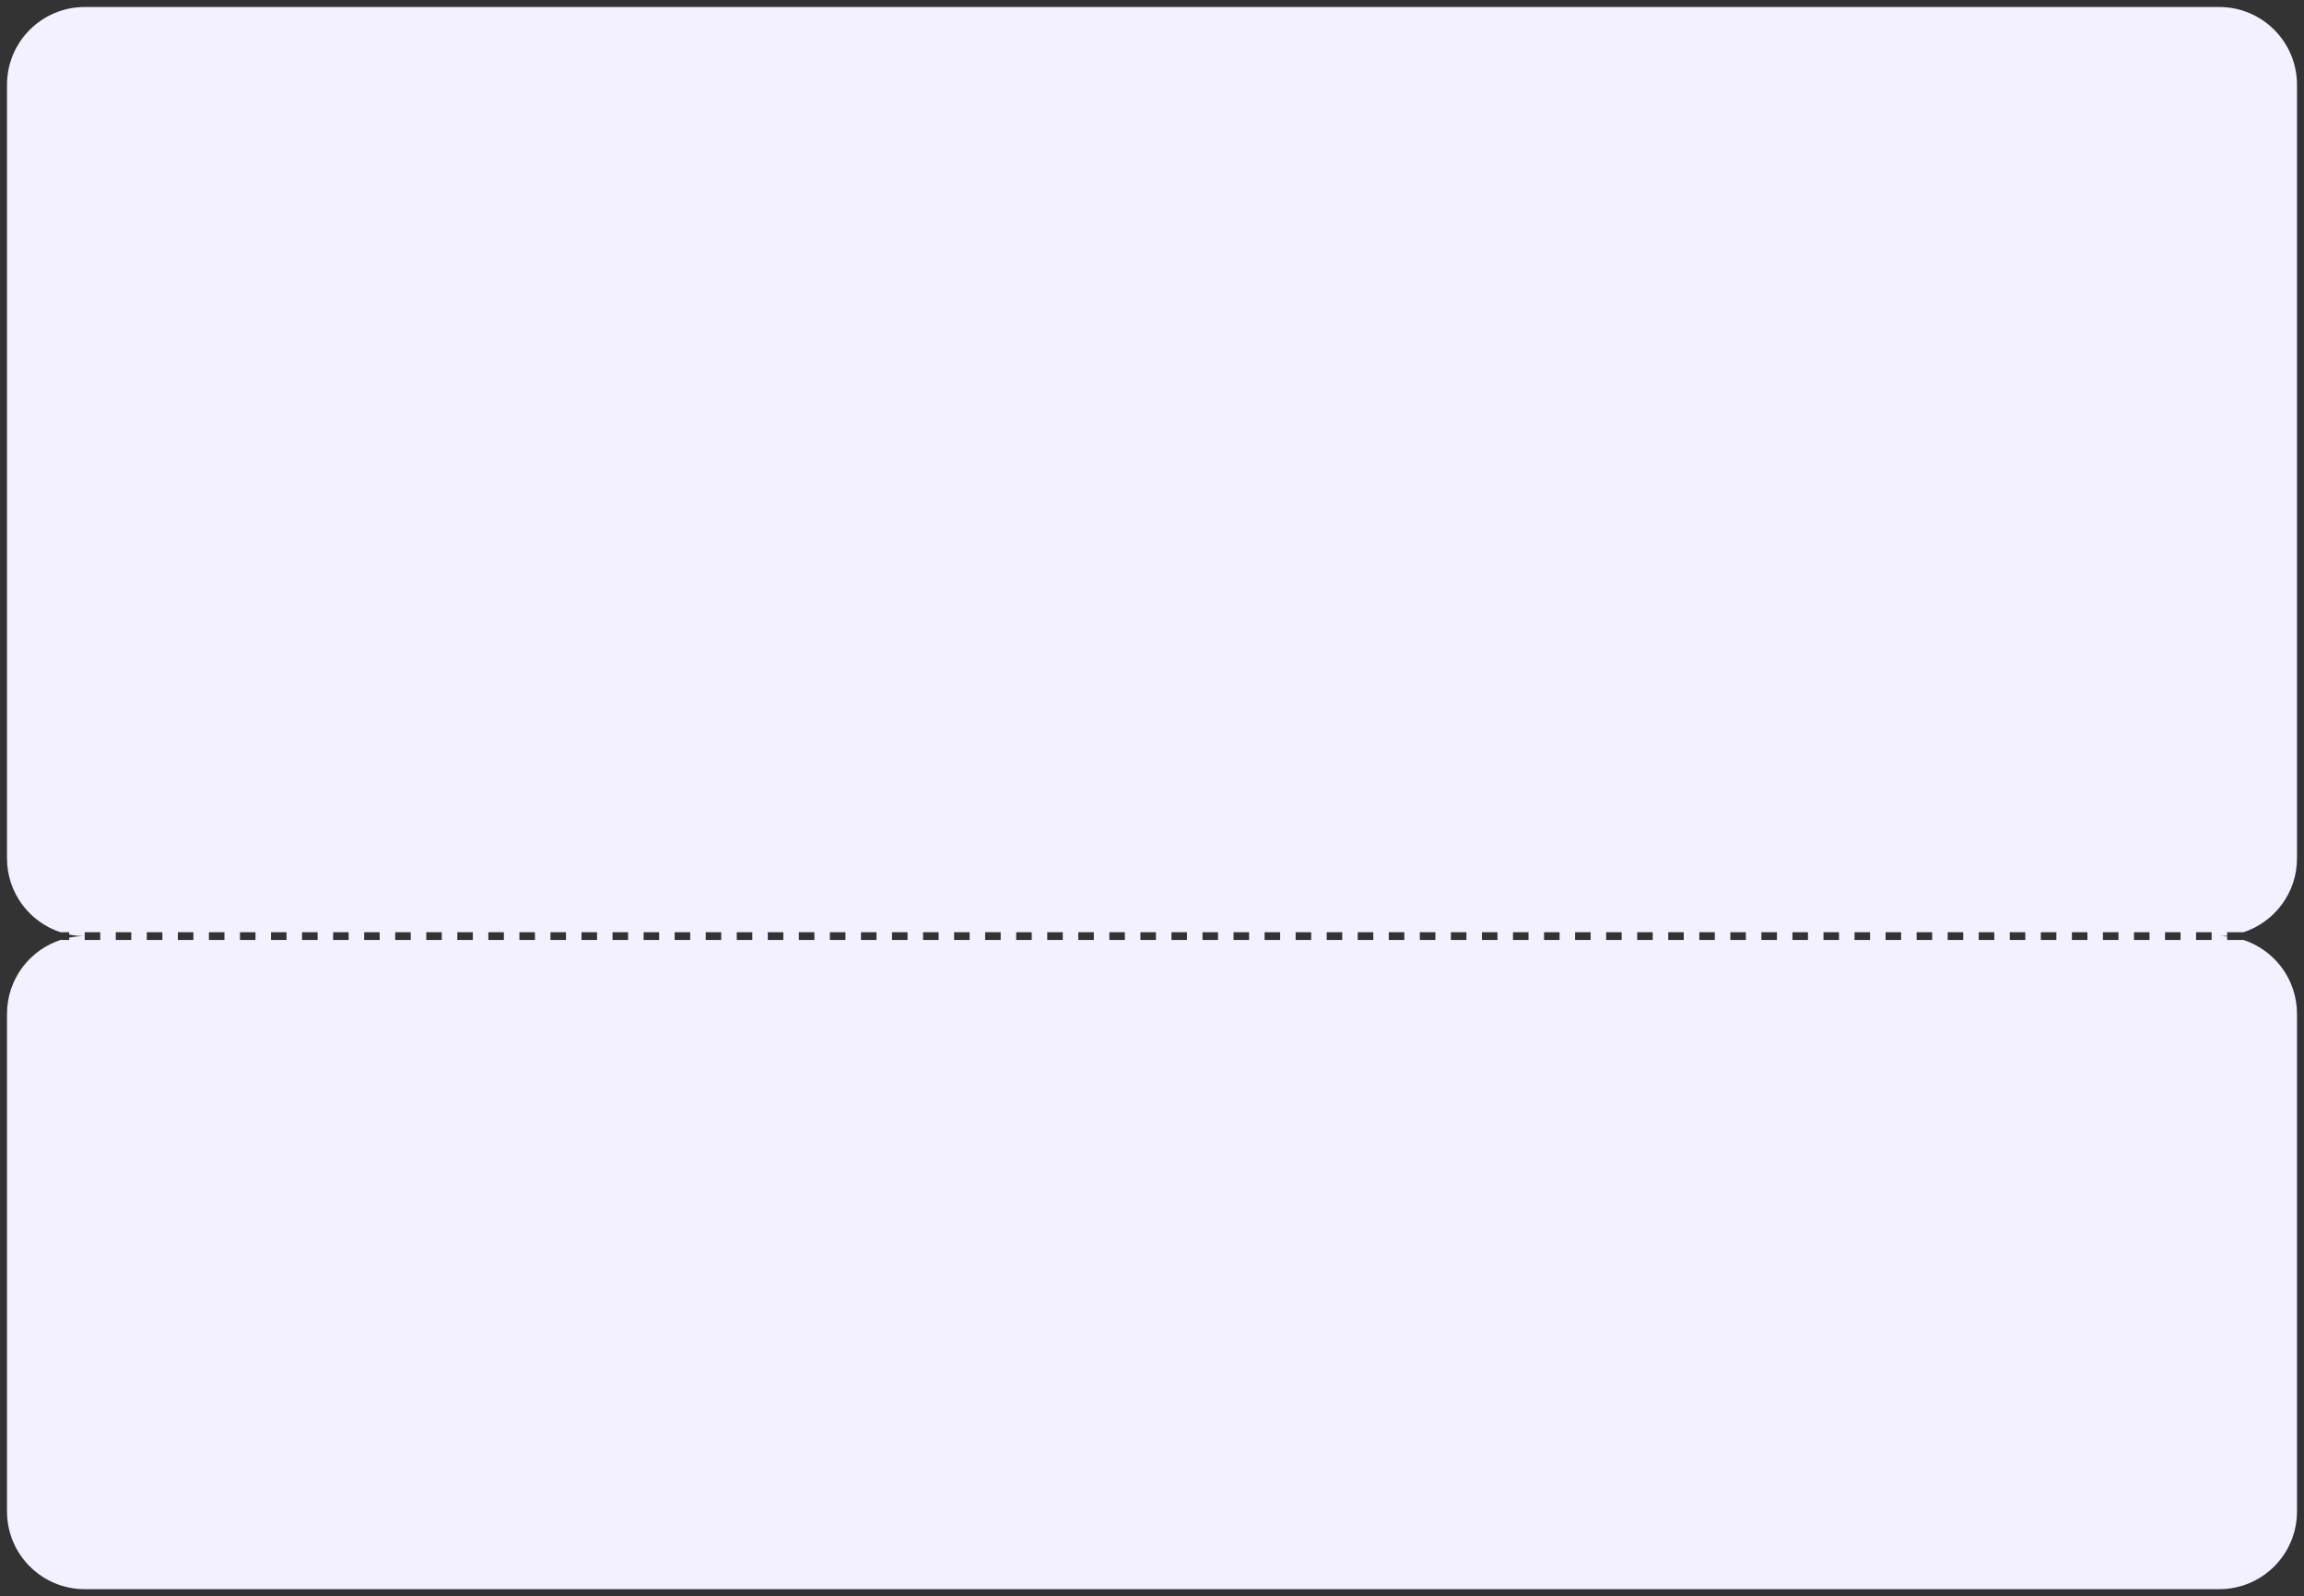 <?xml version="1.0" encoding="UTF-8"?> <svg xmlns="http://www.w3.org/2000/svg" viewBox="5639.36 4709.584 329 227.958"><rect x="5639.36" y="4709.584" width="329" height="227.958" fill="#333333" stroke="none"/> <path fill="#F3F0FF" fill-opacity="1" stroke="" stroke-opacity="1" stroke-width="1" id="tSvg89d9f84bdc" d="M 5640.36 4721.688 C 5640.36 4715.555 5645.331 4710.584 5651.464 4710.584 C 5956.257 4710.584 5956.257 4710.584 5956.257 4710.584 C 5962.389 4710.584 5967.36 4715.555 5967.36 4721.688 C 5967.36 4832.168 5967.36 4832.168 5967.36 4832.168 C 5967.36 4837.135 5964.099 4841.34 5959.601 4842.759 C 5959.601 4842.717 5959.601 4842.717 5959.601 4842.717 C 5959.601 4842.717 5957.384 4842.717 5957.384 4842.717 C 5957.384 4842.717 5957.384 4843.215 5957.384 4843.215 C 5957.013 4843.253 5956.637 4843.272 5956.257 4843.272 C 5956.637 4843.272 5957.013 4843.291 5957.384 4843.328 C 5957.384 4843.827 5957.384 4843.827 5957.384 4843.827 C 5957.384 4843.827 5959.601 4843.827 5959.601 4843.827 C 5959.601 4843.827 5959.601 4843.784 5959.601 4843.784 C 5964.099 4845.203 5967.36 4849.408 5967.36 4854.375 C 5967.36 4925.438 5967.36 4925.438 5967.36 4925.438 C 5967.36 4931.571 5962.389 4936.542 5956.257 4936.542 C 5651.464 4936.542 5651.464 4936.542 5651.464 4936.542 C 5645.331 4936.542 5640.36 4931.571 5640.36 4925.438 C 5640.36 4854.375 5640.36 4854.375 5640.36 4854.375 C 5640.36 4849.404 5643.628 4845.195 5648.133 4843.78 C 5648.133 4843.827 5648.133 4843.827 5648.133 4843.827 C 5648.133 4843.827 5649.241 4843.827 5649.241 4843.827 C 5649.241 4843.827 5649.241 4843.494 5649.241 4843.494 C 5649.957 4843.349 5650.699 4843.272 5651.458 4843.272 C 5651.458 4843.827 5651.458 4843.827 5651.458 4843.827 C 5651.458 4843.827 5653.675 4843.827 5653.675 4843.827 C 5653.675 4843.827 5653.675 4842.717 5653.675 4842.717 C 5653.675 4842.717 5651.458 4842.717 5651.458 4842.717 C 5651.458 4842.717 5651.458 4843.272 5651.458 4843.272 C 5650.699 4843.271 5649.957 4843.195 5649.241 4843.049 C 5649.241 4842.717 5649.241 4842.717 5649.241 4842.717 C 5649.241 4842.717 5648.133 4842.717 5648.133 4842.717 C 5648.133 4842.717 5648.133 4842.763 5648.133 4842.763 C 5643.628 4841.349 5640.36 4837.14 5640.36 4832.168 C 5640.36 4721.688 5640.36 4721.688 5640.36 4721.688 M 5655.892 4843.827 C 5658.109 4843.827 5658.109 4843.827 5658.109 4843.827 C 5658.109 4843.827 5658.109 4842.717 5658.109 4842.717 C 5658.109 4842.717 5655.892 4842.717 5655.892 4842.717 C 5655.892 4842.717 5655.892 4843.827 5655.892 4843.827 M 5660.325 4843.827 C 5662.542 4843.827 5662.542 4843.827 5662.542 4843.827 C 5662.542 4843.827 5662.542 4842.717 5662.542 4842.717 C 5662.542 4842.717 5660.325 4842.717 5660.325 4842.717 C 5660.325 4842.717 5660.325 4843.827 5660.325 4843.827 M 5664.759 4843.827 C 5666.976 4843.827 5666.976 4843.827 5666.976 4843.827 C 5666.976 4843.827 5666.976 4842.717 5666.976 4842.717 C 5666.976 4842.717 5664.759 4842.717 5664.759 4842.717 C 5664.759 4842.717 5664.759 4843.827 5664.759 4843.827 M 5669.193 4843.827 C 5671.41 4843.827 5671.41 4843.827 5671.41 4843.827 C 5671.41 4843.827 5671.41 4842.717 5671.41 4842.717 C 5671.41 4842.717 5669.193 4842.717 5669.193 4842.717 C 5669.193 4842.717 5669.193 4843.827 5669.193 4843.827 M 5673.627 4843.827 C 5675.843 4843.827 5675.843 4843.827 5675.843 4843.827 C 5675.843 4843.827 5675.843 4842.717 5675.843 4842.717 C 5675.843 4842.717 5673.627 4842.717 5673.627 4842.717 C 5673.627 4842.717 5673.627 4843.827 5673.627 4843.827 M 5678.06 4843.827 C 5680.277 4843.827 5680.277 4843.827 5680.277 4843.827 C 5680.277 4843.827 5680.277 4842.717 5680.277 4842.717 C 5680.277 4842.717 5678.06 4842.717 5678.06 4842.717 C 5678.06 4842.717 5678.06 4843.827 5678.06 4843.827 M 5682.494 4843.827 C 5684.711 4843.827 5684.711 4843.827 5684.711 4843.827 C 5684.711 4843.827 5684.711 4842.717 5684.711 4842.717 C 5684.711 4842.717 5682.494 4842.717 5682.494 4842.717 C 5682.494 4842.717 5682.494 4843.827 5682.494 4843.827 M 5686.928 4843.827 C 5689.145 4843.827 5689.145 4843.827 5689.145 4843.827 C 5689.145 4843.827 5689.145 4842.717 5689.145 4842.717 C 5689.145 4842.717 5686.928 4842.717 5686.928 4842.717 C 5686.928 4842.717 5686.928 4843.827 5686.928 4843.827 M 5691.361 4843.827 C 5693.578 4843.827 5693.578 4843.827 5693.578 4843.827 C 5693.578 4843.827 5693.578 4842.717 5693.578 4842.717 C 5693.578 4842.717 5691.361 4842.717 5691.361 4842.717 C 5691.361 4842.717 5691.361 4843.827 5691.361 4843.827 M 5695.795 4843.827 C 5698.012 4843.827 5698.012 4843.827 5698.012 4843.827 C 5698.012 4843.827 5698.012 4842.717 5698.012 4842.717 C 5698.012 4842.717 5695.795 4842.717 5695.795 4842.717 C 5695.795 4842.717 5695.795 4843.827 5695.795 4843.827 M 5700.229 4843.827 C 5702.446 4843.827 5702.446 4843.827 5702.446 4843.827 C 5702.446 4843.827 5702.446 4842.717 5702.446 4842.717 C 5702.446 4842.717 5700.229 4842.717 5700.229 4842.717 C 5700.229 4842.717 5700.229 4843.827 5700.229 4843.827 M 5704.663 4843.827 C 5706.879 4843.827 5706.879 4843.827 5706.879 4843.827 C 5706.879 4843.827 5706.879 4842.717 5706.879 4842.717 C 5706.879 4842.717 5704.663 4842.717 5704.663 4842.717 C 5704.663 4842.717 5704.663 4843.827 5704.663 4843.827 M 5709.096 4843.827 C 5711.313 4843.827 5711.313 4843.827 5711.313 4843.827 C 5711.313 4843.827 5711.313 4842.717 5711.313 4842.717 C 5711.313 4842.717 5709.096 4842.717 5709.096 4842.717 C 5709.096 4842.717 5709.096 4843.827 5709.096 4843.827 M 5713.53 4843.827 C 5715.747 4843.827 5715.747 4843.827 5715.747 4843.827 C 5715.747 4843.827 5715.747 4842.717 5715.747 4842.717 C 5715.747 4842.717 5713.53 4842.717 5713.53 4842.717 C 5713.53 4842.717 5713.53 4843.827 5713.53 4843.827 M 5717.964 4843.827 C 5720.18 4843.827 5720.18 4843.827 5720.18 4843.827 C 5720.18 4843.827 5720.18 4842.717 5720.18 4842.717 C 5720.18 4842.717 5717.964 4842.717 5717.964 4842.717 C 5717.964 4842.717 5717.964 4843.827 5717.964 4843.827 M 5722.397 4843.827 C 5724.614 4843.827 5724.614 4843.827 5724.614 4843.827 C 5724.614 4843.827 5724.614 4842.717 5724.614 4842.717 C 5724.614 4842.717 5722.397 4842.717 5722.397 4842.717 C 5722.397 4842.717 5722.397 4843.827 5722.397 4843.827 M 5726.831 4843.827 C 5729.048 4843.827 5729.048 4843.827 5729.048 4843.827 C 5729.048 4843.827 5729.048 4842.717 5729.048 4842.717 C 5729.048 4842.717 5726.831 4842.717 5726.831 4842.717 C 5726.831 4842.717 5726.831 4843.827 5726.831 4843.827 M 5731.265 4843.827 C 5733.482 4843.827 5733.482 4843.827 5733.482 4843.827 C 5733.482 4843.827 5733.482 4842.717 5733.482 4842.717 C 5733.482 4842.717 5731.265 4842.717 5731.265 4842.717 C 5731.265 4842.717 5731.265 4843.827 5731.265 4843.827 M 5735.699 4843.827 C 5737.916 4843.827 5737.916 4843.827 5737.916 4843.827 C 5737.916 4843.827 5737.916 4842.717 5737.916 4842.717 C 5737.916 4842.717 5735.699 4842.717 5735.699 4842.717 C 5735.699 4842.717 5735.699 4843.827 5735.699 4843.827 M 5740.132 4843.827 C 5742.349 4843.827 5742.349 4843.827 5742.349 4843.827 C 5742.349 4843.827 5742.349 4842.717 5742.349 4842.717 C 5742.349 4842.717 5740.132 4842.717 5740.132 4842.717 C 5740.132 4842.717 5740.132 4843.827 5740.132 4843.827 M 5744.566 4843.827 C 5746.783 4843.827 5746.783 4843.827 5746.783 4843.827 C 5746.783 4843.827 5746.783 4842.717 5746.783 4842.717 C 5746.783 4842.717 5744.566 4842.717 5744.566 4842.717 C 5744.566 4842.717 5744.566 4843.827 5744.566 4843.827 M 5749 4843.827 C 5751.217 4843.827 5751.217 4843.827 5751.217 4843.827 C 5751.217 4843.827 5751.217 4842.717 5751.217 4842.717 C 5751.217 4842.717 5749 4842.717 5749 4842.717 C 5749 4842.717 5749 4843.827 5749 4843.827 M 5753.433 4843.827 C 5755.65 4843.827 5755.65 4843.827 5755.65 4843.827 C 5755.65 4843.827 5755.65 4842.717 5755.65 4842.717 C 5755.65 4842.717 5753.433 4842.717 5753.433 4842.717 C 5753.433 4842.717 5753.433 4843.827 5753.433 4843.827 M 5757.867 4843.827 C 5760.084 4843.827 5760.084 4843.827 5760.084 4843.827 C 5760.084 4843.827 5760.084 4842.717 5760.084 4842.717 C 5760.084 4842.717 5757.867 4842.717 5757.867 4842.717 C 5757.867 4842.717 5757.867 4843.827 5757.867 4843.827 M 5762.301 4843.827 C 5764.518 4843.827 5764.518 4843.827 5764.518 4843.827 C 5764.518 4843.827 5764.518 4842.717 5764.518 4842.717 C 5764.518 4842.717 5762.301 4842.717 5762.301 4842.717 C 5762.301 4842.717 5762.301 4843.827 5762.301 4843.827 M 5766.735 4843.827 C 5768.952 4843.827 5768.952 4843.827 5768.952 4843.827 C 5768.952 4843.827 5768.952 4842.717 5768.952 4842.717 C 5768.952 4842.717 5766.735 4842.717 5766.735 4842.717 C 5766.735 4842.717 5766.735 4843.827 5766.735 4843.827 M 5771.169 4843.827 C 5773.385 4843.827 5773.385 4843.827 5773.385 4843.827 C 5773.385 4843.827 5773.385 4842.717 5773.385 4842.717 C 5773.385 4842.717 5771.169 4842.717 5771.169 4842.717 C 5771.169 4842.717 5771.169 4843.827 5771.169 4843.827 M 5775.602 4843.827 C 5777.819 4843.827 5777.819 4843.827 5777.819 4843.827 C 5777.819 4843.827 5777.819 4842.717 5777.819 4842.717 C 5777.819 4842.717 5775.602 4842.717 5775.602 4842.717 C 5775.602 4842.717 5775.602 4843.827 5775.602 4843.827 M 5780.036 4843.827 C 5782.253 4843.827 5782.253 4843.827 5782.253 4843.827 C 5782.253 4843.827 5782.253 4842.717 5782.253 4842.717 C 5782.253 4842.717 5780.036 4842.717 5780.036 4842.717 C 5780.036 4842.717 5780.036 4843.827 5780.036 4843.827 M 5784.47 4843.827 C 5786.686 4843.827 5786.686 4843.827 5786.686 4843.827 C 5786.686 4843.827 5786.686 4842.717 5786.686 4842.717 C 5786.686 4842.717 5784.47 4842.717 5784.47 4842.717 C 5784.47 4842.717 5784.47 4843.827 5784.47 4843.827 M 5788.903 4843.827 C 5791.12 4843.827 5791.12 4843.827 5791.12 4843.827 C 5791.12 4843.827 5791.12 4842.717 5791.12 4842.717 C 5791.12 4842.717 5788.903 4842.717 5788.903 4842.717 C 5788.903 4842.717 5788.903 4843.827 5788.903 4843.827 M 5793.337 4843.827 C 5795.554 4843.827 5795.554 4843.827 5795.554 4843.827 C 5795.554 4843.827 5795.554 4842.717 5795.554 4842.717 C 5795.554 4842.717 5793.337 4842.717 5793.337 4842.717 C 5793.337 4842.717 5793.337 4843.827 5793.337 4843.827 M 5797.77 4843.827 C 5799.987 4843.827 5799.987 4843.827 5799.987 4843.827 C 5799.987 4843.827 5799.987 4842.717 5799.987 4842.717 C 5799.987 4842.717 5797.77 4842.717 5797.77 4842.717 C 5797.77 4842.717 5797.77 4843.827 5797.77 4843.827 M 5802.204 4843.827 C 5804.421 4843.827 5804.421 4843.827 5804.421 4843.827 C 5804.421 4843.827 5804.421 4842.717 5804.421 4842.717 C 5804.421 4842.717 5802.204 4842.717 5802.204 4842.717 C 5802.204 4842.717 5802.204 4843.827 5802.204 4843.827 M 5806.638 4843.827 C 5808.855 4843.827 5808.855 4843.827 5808.855 4843.827 C 5808.855 4843.827 5808.855 4842.717 5808.855 4842.717 C 5808.855 4842.717 5806.638 4842.717 5806.638 4842.717 C 5806.638 4842.717 5806.638 4843.827 5806.638 4843.827 M 5811.072 4843.827 C 5813.289 4843.827 5813.289 4843.827 5813.289 4843.827 C 5813.289 4843.827 5813.289 4842.717 5813.289 4842.717 C 5813.289 4842.717 5811.072 4842.717 5811.072 4842.717 C 5811.072 4842.717 5811.072 4843.827 5811.072 4843.827 M 5815.506 4843.827 C 5817.722 4843.827 5817.722 4843.827 5817.722 4843.827 C 5817.722 4843.827 5817.722 4842.717 5817.722 4842.717 C 5817.722 4842.717 5815.506 4842.717 5815.506 4842.717 C 5815.506 4842.717 5815.506 4843.827 5815.506 4843.827 M 5819.939 4843.827 C 5822.156 4843.827 5822.156 4843.827 5822.156 4843.827 C 5822.156 4843.827 5822.156 4842.717 5822.156 4842.717 C 5822.156 4842.717 5819.939 4842.717 5819.939 4842.717 C 5819.939 4842.717 5819.939 4843.827 5819.939 4843.827 M 5824.373 4843.827 C 5826.59 4843.827 5826.59 4843.827 5826.59 4843.827 C 5826.59 4843.827 5826.59 4842.717 5826.59 4842.717 C 5826.59 4842.717 5824.373 4842.717 5824.373 4842.717 C 5824.373 4842.717 5824.373 4843.827 5824.373 4843.827 M 5828.807 4843.827 C 5831.023 4843.827 5831.023 4843.827 5831.023 4843.827 C 5831.023 4843.827 5831.023 4842.717 5831.023 4842.717 C 5831.023 4842.717 5828.807 4842.717 5828.807 4842.717 C 5828.807 4842.717 5828.807 4843.827 5828.807 4843.827 M 5833.24 4843.827 C 5835.457 4843.827 5835.457 4843.827 5835.457 4843.827 C 5835.457 4843.827 5835.457 4842.717 5835.457 4842.717 C 5835.457 4842.717 5833.24 4842.717 5833.24 4842.717 C 5833.24 4842.717 5833.24 4843.827 5833.24 4843.827 M 5837.674 4843.827 C 5839.891 4843.827 5839.891 4843.827 5839.891 4843.827 C 5839.891 4843.827 5839.891 4842.717 5839.891 4842.717 C 5839.891 4842.717 5837.674 4842.717 5837.674 4842.717 C 5837.674 4842.717 5837.674 4843.827 5837.674 4843.827 M 5842.108 4843.827 C 5844.324 4843.827 5844.324 4843.827 5844.324 4843.827 C 5844.324 4843.827 5844.324 4842.717 5844.324 4842.717 C 5844.324 4842.717 5842.108 4842.717 5842.108 4842.717 C 5842.108 4842.717 5842.108 4843.827 5842.108 4843.827 M 5846.541 4843.827 C 5848.758 4843.827 5848.758 4843.827 5848.758 4843.827 C 5848.758 4843.827 5848.758 4842.717 5848.758 4842.717 C 5848.758 4842.717 5846.541 4842.717 5846.541 4842.717 C 5846.541 4842.717 5846.541 4843.827 5846.541 4843.827 M 5850.975 4843.827 C 5853.192 4843.827 5853.192 4843.827 5853.192 4843.827 C 5853.192 4843.827 5853.192 4842.717 5853.192 4842.717 C 5853.192 4842.717 5850.975 4842.717 5850.975 4842.717 C 5850.975 4842.717 5850.975 4843.827 5850.975 4843.827 M 5855.409 4843.827 C 5857.625 4843.827 5857.625 4843.827 5857.625 4843.827 C 5857.625 4843.827 5857.625 4842.717 5857.625 4842.717 C 5857.625 4842.717 5855.409 4842.717 5855.409 4842.717 C 5855.409 4842.717 5855.409 4843.827 5855.409 4843.827 M 5859.842 4843.827 C 5862.059 4843.827 5862.059 4843.827 5862.059 4843.827 C 5862.059 4843.827 5862.059 4842.717 5862.059 4842.717 C 5862.059 4842.717 5859.842 4842.717 5859.842 4842.717 C 5859.842 4842.717 5859.842 4843.827 5859.842 4843.827 M 5864.276 4843.827 C 5866.493 4843.827 5866.493 4843.827 5866.493 4843.827 C 5866.493 4843.827 5866.493 4842.717 5866.493 4842.717 C 5866.493 4842.717 5864.276 4842.717 5864.276 4842.717 C 5864.276 4842.717 5864.276 4843.827 5864.276 4843.827 M 5868.71 4843.827 C 5870.927 4843.827 5870.927 4843.827 5870.927 4843.827 C 5870.927 4843.827 5870.927 4842.717 5870.927 4842.717 C 5870.927 4842.717 5868.71 4842.717 5868.71 4842.717 C 5868.71 4842.717 5868.71 4843.827 5868.71 4843.827 M 5873.144 4843.827 C 5875.361 4843.827 5875.361 4843.827 5875.361 4843.827 C 5875.361 4843.827 5875.361 4842.717 5875.361 4842.717 C 5875.361 4842.717 5873.144 4842.717 5873.144 4842.717 C 5873.144 4842.717 5873.144 4843.827 5873.144 4843.827 M 5877.577 4843.827 C 5879.794 4843.827 5879.794 4843.827 5879.794 4843.827 C 5879.794 4843.827 5879.794 4842.717 5879.794 4842.717 C 5879.794 4842.717 5877.577 4842.717 5877.577 4842.717 C 5877.577 4842.717 5877.577 4843.827 5877.577 4843.827 M 5882.011 4843.827 C 5884.228 4843.827 5884.228 4843.827 5884.228 4843.827 C 5884.228 4843.827 5884.228 4842.717 5884.228 4842.717 C 5884.228 4842.717 5882.011 4842.717 5882.011 4842.717 C 5882.011 4842.717 5882.011 4843.827 5882.011 4843.827 M 5886.445 4843.827 C 5888.661 4843.827 5888.661 4843.827 5888.661 4843.827 C 5888.661 4843.827 5888.661 4842.717 5888.661 4842.717 C 5888.661 4842.717 5886.445 4842.717 5886.445 4842.717 C 5886.445 4842.717 5886.445 4843.827 5886.445 4843.827 M 5890.878 4843.827 C 5893.095 4843.827 5893.095 4843.827 5893.095 4843.827 C 5893.095 4843.827 5893.095 4842.717 5893.095 4842.717 C 5893.095 4842.717 5890.878 4842.717 5890.878 4842.717 C 5890.878 4842.717 5890.878 4843.827 5890.878 4843.827 M 5895.312 4843.827 C 5897.529 4843.827 5897.529 4843.827 5897.529 4843.827 C 5897.529 4843.827 5897.529 4842.717 5897.529 4842.717 C 5897.529 4842.717 5895.312 4842.717 5895.312 4842.717 C 5895.312 4842.717 5895.312 4843.827 5895.312 4843.827 M 5899.746 4843.827 C 5901.962 4843.827 5901.962 4843.827 5901.962 4843.827 C 5901.962 4843.827 5901.962 4842.717 5901.962 4842.717 C 5901.962 4842.717 5899.746 4842.717 5899.746 4842.717 C 5899.746 4842.717 5899.746 4843.827 5899.746 4843.827 M 5904.179 4843.827 C 5906.396 4843.827 5906.396 4843.827 5906.396 4843.827 C 5906.396 4843.827 5906.396 4842.717 5906.396 4842.717 C 5906.396 4842.717 5904.179 4842.717 5904.179 4842.717 C 5904.179 4842.717 5904.179 4843.827 5904.179 4843.827 M 5908.613 4843.827 C 5910.83 4843.827 5910.83 4843.827 5910.83 4843.827 C 5910.83 4843.827 5910.83 4842.717 5910.83 4842.717 C 5910.83 4842.717 5908.613 4842.717 5908.613 4842.717 C 5908.613 4842.717 5908.613 4843.827 5908.613 4843.827 M 5913.047 4843.827 C 5915.263 4843.827 5915.263 4843.827 5915.263 4843.827 C 5915.263 4843.827 5915.263 4842.717 5915.263 4842.717 C 5915.263 4842.717 5913.047 4842.717 5913.047 4842.717 C 5913.047 4842.717 5913.047 4843.827 5913.047 4843.827 M 5917.481 4843.827 C 5919.698 4843.827 5919.698 4843.827 5919.698 4843.827 C 5919.698 4843.827 5919.698 4842.717 5919.698 4842.717 C 5919.698 4842.717 5917.481 4842.717 5917.481 4842.717 C 5917.481 4842.717 5917.481 4843.827 5917.481 4843.827 M 5921.914 4843.827 C 5924.131 4843.827 5924.131 4843.827 5924.131 4843.827 C 5924.131 4843.827 5924.131 4842.717 5924.131 4842.717 C 5924.131 4842.717 5921.914 4842.717 5921.914 4842.717 C 5921.914 4842.717 5921.914 4843.827 5921.914 4843.827 M 5926.348 4843.827 C 5928.565 4843.827 5928.565 4843.827 5928.565 4843.827 C 5928.565 4843.827 5928.565 4842.717 5928.565 4842.717 C 5928.565 4842.717 5926.348 4842.717 5926.348 4842.717 C 5926.348 4842.717 5926.348 4843.827 5926.348 4843.827 M 5930.782 4843.827 C 5932.999 4843.827 5932.999 4843.827 5932.999 4843.827 C 5932.999 4843.827 5932.999 4842.717 5932.999 4842.717 C 5932.999 4842.717 5930.782 4842.717 5930.782 4842.717 C 5930.782 4842.717 5930.782 4843.827 5930.782 4843.827 M 5935.215 4843.827 C 5937.432 4843.827 5937.432 4843.827 5937.432 4843.827 C 5937.432 4843.827 5937.432 4842.717 5937.432 4842.717 C 5937.432 4842.717 5935.215 4842.717 5935.215 4842.717 C 5935.215 4842.717 5935.215 4843.827 5935.215 4843.827 M 5939.649 4843.827 C 5941.866 4843.827 5941.866 4843.827 5941.866 4843.827 C 5941.866 4843.827 5941.866 4842.717 5941.866 4842.717 C 5941.866 4842.717 5939.649 4842.717 5939.649 4842.717 C 5939.649 4842.717 5939.649 4843.827 5939.649 4843.827 M 5944.083 4843.827 C 5946.3 4843.827 5946.3 4843.827 5946.3 4843.827 C 5946.3 4843.827 5946.3 4842.717 5946.3 4842.717 C 5946.3 4842.717 5944.083 4842.717 5944.083 4842.717 C 5944.083 4842.717 5944.083 4843.827 5944.083 4843.827 M 5948.516 4843.827 C 5950.733 4843.827 5950.733 4843.827 5950.733 4843.827 C 5950.733 4843.827 5950.733 4842.717 5950.733 4842.717 C 5950.733 4842.717 5948.516 4842.717 5948.516 4842.717 C 5948.516 4842.717 5948.516 4843.827 5948.516 4843.827 M 5952.95 4843.827 C 5955.167 4843.827 5955.167 4843.827 5955.167 4843.827 C 5955.167 4843.827 5955.167 4842.717 5955.167 4842.717 C 5955.167 4842.717 5952.95 4842.717 5952.95 4842.717 C 5952.95 4842.717 5952.95 4843.827 5952.95 4843.827" fill-rule="evenodd" clip-rule="evenodd"></path> <defs> <mask maskUnits="userSpaceOnUse" id="tSvg89d9f84bdcm" data-svg-id="tSvgHighlight"> <rect x="0" y="0" width="12000" height="10000" fill="white"></rect> <path fill="black" fill-opacity="1" stroke="black" stroke-opacity="1" stroke-width="1" data-svg-name="path" data-svg-id="89d9f84bdc" d="M 6009.36 5067.688 C 6009.36 5061.555 6014.331 5056.584 6020.464 5056.584 C 6325.257 5056.584 6325.257 5056.584 6325.257 5056.584 C 6331.389 5056.584 6336.36 5061.555 6336.36 5067.688 C 6336.36 5178.168 6336.36 5178.168 6336.36 5178.168 C 6336.36 5183.135 6333.099 5187.34 6328.601 5188.759 C 6328.601 5188.717 6328.601 5188.717 6328.601 5188.717 C 6328.601 5188.717 6326.384 5188.717 6326.384 5188.717 C 6326.384 5188.717 6326.384 5189.215 6326.384 5189.215 C 6326.013 5189.253 6325.637 5189.272 6325.257 5189.272 C 6325.637 5189.272 6326.013 5189.291 6326.384 5189.328 C 6326.384 5189.827 6326.384 5189.827 6326.384 5189.827 C 6326.384 5189.827 6328.601 5189.827 6328.601 5189.827 C 6328.601 5189.827 6328.601 5189.784 6328.601 5189.784 C 6333.099 5191.203 6336.36 5195.408 6336.36 5200.375 C 6336.36 5271.438 6336.36 5271.438 6336.36 5271.438 C 6336.36 5277.571 6331.389 5282.542 6325.257 5282.542 C 6020.464 5282.542 6020.464 5282.542 6020.464 5282.542 C 6014.331 5282.542 6009.36 5277.571 6009.36 5271.438 C 6009.36 5200.375 6009.36 5200.375 6009.36 5200.375 C 6009.36 5195.404 6012.628 5191.195 6017.133 5189.78 C 6017.133 5189.827 6017.133 5189.827 6017.133 5189.827 C 6017.133 5189.827 6018.241 5189.827 6018.241 5189.827 C 6018.241 5189.827 6018.241 5189.494 6018.241 5189.494 C 6018.957 5189.349 6019.699 5189.272 6020.458 5189.272 C 6020.458 5189.827 6020.458 5189.827 6020.458 5189.827 C 6020.458 5189.827 6022.675 5189.827 6022.675 5189.827 C 6022.675 5189.827 6022.675 5188.717 6022.675 5188.717 C 6022.675 5188.717 6020.458 5188.717 6020.458 5188.717 C 6020.458 5188.717 6020.458 5189.272 6020.458 5189.272 C 6019.699 5189.271 6018.957 5189.195 6018.241 5189.049 C 6018.241 5188.717 6018.241 5188.717 6018.241 5188.717 C 6018.241 5188.717 6017.133 5188.717 6017.133 5188.717 C 6017.133 5188.717 6017.133 5188.763 6017.133 5188.763 C 6012.628 5187.349 6009.36 5183.14 6009.36 5178.168 C 6009.36 5067.688 6009.36 5067.688 6009.36 5067.688 M 6024.892 5189.827 C 6027.109 5189.827 6027.109 5189.827 6027.109 5189.827 C 6027.109 5189.827 6027.109 5188.717 6027.109 5188.717 C 6027.109 5188.717 6024.892 5188.717 6024.892 5188.717 C 6024.892 5188.717 6024.892 5189.827 6024.892 5189.827 M 6029.325 5189.827 C 6031.542 5189.827 6031.542 5189.827 6031.542 5189.827 C 6031.542 5189.827 6031.542 5188.717 6031.542 5188.717 C 6031.542 5188.717 6029.325 5188.717 6029.325 5188.717 C 6029.325 5188.717 6029.325 5189.827 6029.325 5189.827 M 6033.759 5189.827 C 6035.976 5189.827 6035.976 5189.827 6035.976 5189.827 C 6035.976 5189.827 6035.976 5188.717 6035.976 5188.717 C 6035.976 5188.717 6033.759 5188.717 6033.759 5188.717 C 6033.759 5188.717 6033.759 5189.827 6033.759 5189.827 M 6038.193 5189.827 C 6040.41 5189.827 6040.41 5189.827 6040.41 5189.827 C 6040.41 5189.827 6040.41 5188.717 6040.41 5188.717 C 6040.41 5188.717 6038.193 5188.717 6038.193 5188.717 C 6038.193 5188.717 6038.193 5189.827 6038.193 5189.827 M 6042.627 5189.827 C 6044.843 5189.827 6044.843 5189.827 6044.843 5189.827 C 6044.843 5189.827 6044.843 5188.717 6044.843 5188.717 C 6044.843 5188.717 6042.627 5188.717 6042.627 5188.717 C 6042.627 5188.717 6042.627 5189.827 6042.627 5189.827 M 6047.06 5189.827 C 6049.277 5189.827 6049.277 5189.827 6049.277 5189.827 C 6049.277 5189.827 6049.277 5188.717 6049.277 5188.717 C 6049.277 5188.717 6047.06 5188.717 6047.06 5188.717 C 6047.06 5188.717 6047.06 5189.827 6047.06 5189.827 M 6051.494 5189.827 C 6053.711 5189.827 6053.711 5189.827 6053.711 5189.827 C 6053.711 5189.827 6053.711 5188.717 6053.711 5188.717 C 6053.711 5188.717 6051.494 5188.717 6051.494 5188.717 C 6051.494 5188.717 6051.494 5189.827 6051.494 5189.827 M 6055.928 5189.827 C 6058.145 5189.827 6058.145 5189.827 6058.145 5189.827 C 6058.145 5189.827 6058.145 5188.717 6058.145 5188.717 C 6058.145 5188.717 6055.928 5188.717 6055.928 5188.717 C 6055.928 5188.717 6055.928 5189.827 6055.928 5189.827 M 6060.361 5189.827 C 6062.578 5189.827 6062.578 5189.827 6062.578 5189.827 C 6062.578 5189.827 6062.578 5188.717 6062.578 5188.717 C 6062.578 5188.717 6060.361 5188.717 6060.361 5188.717 C 6060.361 5188.717 6060.361 5189.827 6060.361 5189.827 M 6064.795 5189.827 C 6067.012 5189.827 6067.012 5189.827 6067.012 5189.827 C 6067.012 5189.827 6067.012 5188.717 6067.012 5188.717 C 6067.012 5188.717 6064.795 5188.717 6064.795 5188.717 C 6064.795 5188.717 6064.795 5189.827 6064.795 5189.827 M 6069.229 5189.827 C 6071.446 5189.827 6071.446 5189.827 6071.446 5189.827 C 6071.446 5189.827 6071.446 5188.717 6071.446 5188.717 C 6071.446 5188.717 6069.229 5188.717 6069.229 5188.717 C 6069.229 5188.717 6069.229 5189.827 6069.229 5189.827 M 6073.663 5189.827 C 6075.879 5189.827 6075.879 5189.827 6075.879 5189.827 C 6075.879 5189.827 6075.879 5188.717 6075.879 5188.717 C 6075.879 5188.717 6073.663 5188.717 6073.663 5188.717 C 6073.663 5188.717 6073.663 5189.827 6073.663 5189.827 M 6078.096 5189.827 C 6080.313 5189.827 6080.313 5189.827 6080.313 5189.827 C 6080.313 5189.827 6080.313 5188.717 6080.313 5188.717 C 6080.313 5188.717 6078.096 5188.717 6078.096 5188.717 C 6078.096 5188.717 6078.096 5189.827 6078.096 5189.827 M 6082.53 5189.827 C 6084.747 5189.827 6084.747 5189.827 6084.747 5189.827 C 6084.747 5189.827 6084.747 5188.717 6084.747 5188.717 C 6084.747 5188.717 6082.53 5188.717 6082.53 5188.717 C 6082.53 5188.717 6082.53 5189.827 6082.53 5189.827 M 6086.964 5189.827 C 6089.18 5189.827 6089.18 5189.827 6089.18 5189.827 C 6089.18 5189.827 6089.18 5188.717 6089.18 5188.717 C 6089.18 5188.717 6086.964 5188.717 6086.964 5188.717 C 6086.964 5188.717 6086.964 5189.827 6086.964 5189.827 M 6091.397 5189.827 C 6093.614 5189.827 6093.614 5189.827 6093.614 5189.827 C 6093.614 5189.827 6093.614 5188.717 6093.614 5188.717 C 6093.614 5188.717 6091.397 5188.717 6091.397 5188.717 C 6091.397 5188.717 6091.397 5189.827 6091.397 5189.827 M 6095.831 5189.827 C 6098.048 5189.827 6098.048 5189.827 6098.048 5189.827 C 6098.048 5189.827 6098.048 5188.717 6098.048 5188.717 C 6098.048 5188.717 6095.831 5188.717 6095.831 5188.717 C 6095.831 5188.717 6095.831 5189.827 6095.831 5189.827 M 6100.265 5189.827 C 6102.482 5189.827 6102.482 5189.827 6102.482 5189.827 C 6102.482 5189.827 6102.482 5188.717 6102.482 5188.717 C 6102.482 5188.717 6100.265 5188.717 6100.265 5188.717 C 6100.265 5188.717 6100.265 5189.827 6100.265 5189.827 M 6104.699 5189.827 C 6106.916 5189.827 6106.916 5189.827 6106.916 5189.827 C 6106.916 5189.827 6106.916 5188.717 6106.916 5188.717 C 6106.916 5188.717 6104.699 5188.717 6104.699 5188.717 C 6104.699 5188.717 6104.699 5189.827 6104.699 5189.827 M 6109.132 5189.827 C 6111.349 5189.827 6111.349 5189.827 6111.349 5189.827 C 6111.349 5189.827 6111.349 5188.717 6111.349 5188.717 C 6111.349 5188.717 6109.132 5188.717 6109.132 5188.717 C 6109.132 5188.717 6109.132 5189.827 6109.132 5189.827 M 6113.566 5189.827 C 6115.783 5189.827 6115.783 5189.827 6115.783 5189.827 C 6115.783 5189.827 6115.783 5188.717 6115.783 5188.717 C 6115.783 5188.717 6113.566 5188.717 6113.566 5188.717 C 6113.566 5188.717 6113.566 5189.827 6113.566 5189.827 M 6118 5189.827 C 6120.217 5189.827 6120.217 5189.827 6120.217 5189.827 C 6120.217 5189.827 6120.217 5188.717 6120.217 5188.717 C 6120.217 5188.717 6118 5188.717 6118 5188.717 C 6118 5188.717 6118 5189.827 6118 5189.827 M 6122.433 5189.827 C 6124.65 5189.827 6124.65 5189.827 6124.65 5189.827 C 6124.65 5189.827 6124.65 5188.717 6124.65 5188.717 C 6124.65 5188.717 6122.433 5188.717 6122.433 5188.717 C 6122.433 5188.717 6122.433 5189.827 6122.433 5189.827 M 6126.867 5189.827 C 6129.084 5189.827 6129.084 5189.827 6129.084 5189.827 C 6129.084 5189.827 6129.084 5188.717 6129.084 5188.717 C 6129.084 5188.717 6126.867 5188.717 6126.867 5188.717 C 6126.867 5188.717 6126.867 5189.827 6126.867 5189.827 M 6131.301 5189.827 C 6133.518 5189.827 6133.518 5189.827 6133.518 5189.827 C 6133.518 5189.827 6133.518 5188.717 6133.518 5188.717 C 6133.518 5188.717 6131.301 5188.717 6131.301 5188.717 C 6131.301 5188.717 6131.301 5189.827 6131.301 5189.827 M 6135.735 5189.827 C 6137.952 5189.827 6137.952 5189.827 6137.952 5189.827 C 6137.952 5189.827 6137.952 5188.717 6137.952 5188.717 C 6137.952 5188.717 6135.735 5188.717 6135.735 5188.717 C 6135.735 5188.717 6135.735 5189.827 6135.735 5189.827 M 6140.169 5189.827 C 6142.385 5189.827 6142.385 5189.827 6142.385 5189.827 C 6142.385 5189.827 6142.385 5188.717 6142.385 5188.717 C 6142.385 5188.717 6140.169 5188.717 6140.169 5188.717 C 6140.169 5188.717 6140.169 5189.827 6140.169 5189.827 M 6144.602 5189.827 C 6146.819 5189.827 6146.819 5189.827 6146.819 5189.827 C 6146.819 5189.827 6146.819 5188.717 6146.819 5188.717 C 6146.819 5188.717 6144.602 5188.717 6144.602 5188.717 C 6144.602 5188.717 6144.602 5189.827 6144.602 5189.827 M 6149.036 5189.827 C 6151.253 5189.827 6151.253 5189.827 6151.253 5189.827 C 6151.253 5189.827 6151.253 5188.717 6151.253 5188.717 C 6151.253 5188.717 6149.036 5188.717 6149.036 5188.717 C 6149.036 5188.717 6149.036 5189.827 6149.036 5189.827 M 6153.47 5189.827 C 6155.686 5189.827 6155.686 5189.827 6155.686 5189.827 C 6155.686 5189.827 6155.686 5188.717 6155.686 5188.717 C 6155.686 5188.717 6153.47 5188.717 6153.47 5188.717 C 6153.47 5188.717 6153.47 5189.827 6153.47 5189.827 M 6157.903 5189.827 C 6160.12 5189.827 6160.12 5189.827 6160.12 5189.827 C 6160.12 5189.827 6160.12 5188.717 6160.12 5188.717 C 6160.12 5188.717 6157.903 5188.717 6157.903 5188.717 C 6157.903 5188.717 6157.903 5189.827 6157.903 5189.827 M 6162.337 5189.827 C 6164.554 5189.827 6164.554 5189.827 6164.554 5189.827 C 6164.554 5189.827 6164.554 5188.717 6164.554 5188.717 C 6164.554 5188.717 6162.337 5188.717 6162.337 5188.717 C 6162.337 5188.717 6162.337 5189.827 6162.337 5189.827 M 6166.77 5189.827 C 6168.987 5189.827 6168.987 5189.827 6168.987 5189.827 C 6168.987 5189.827 6168.987 5188.717 6168.987 5188.717 C 6168.987 5188.717 6166.77 5188.717 6166.77 5188.717 C 6166.77 5188.717 6166.77 5189.827 6166.77 5189.827 M 6171.204 5189.827 C 6173.421 5189.827 6173.421 5189.827 6173.421 5189.827 C 6173.421 5189.827 6173.421 5188.717 6173.421 5188.717 C 6173.421 5188.717 6171.204 5188.717 6171.204 5188.717 C 6171.204 5188.717 6171.204 5189.827 6171.204 5189.827 M 6175.638 5189.827 C 6177.855 5189.827 6177.855 5189.827 6177.855 5189.827 C 6177.855 5189.827 6177.855 5188.717 6177.855 5188.717 C 6177.855 5188.717 6175.638 5188.717 6175.638 5188.717 C 6175.638 5188.717 6175.638 5189.827 6175.638 5189.827 M 6180.072 5189.827 C 6182.289 5189.827 6182.289 5189.827 6182.289 5189.827 C 6182.289 5189.827 6182.289 5188.717 6182.289 5188.717 C 6182.289 5188.717 6180.072 5188.717 6180.072 5188.717 C 6180.072 5188.717 6180.072 5189.827 6180.072 5189.827 M 6184.506 5189.827 C 6186.722 5189.827 6186.722 5189.827 6186.722 5189.827 C 6186.722 5189.827 6186.722 5188.717 6186.722 5188.717 C 6186.722 5188.717 6184.506 5188.717 6184.506 5188.717 C 6184.506 5188.717 6184.506 5189.827 6184.506 5189.827 M 6188.939 5189.827 C 6191.156 5189.827 6191.156 5189.827 6191.156 5189.827 C 6191.156 5189.827 6191.156 5188.717 6191.156 5188.717 C 6191.156 5188.717 6188.939 5188.717 6188.939 5188.717 C 6188.939 5188.717 6188.939 5189.827 6188.939 5189.827 M 6193.373 5189.827 C 6195.59 5189.827 6195.59 5189.827 6195.59 5189.827 C 6195.59 5189.827 6195.59 5188.717 6195.59 5188.717 C 6195.59 5188.717 6193.373 5188.717 6193.373 5188.717 C 6193.373 5188.717 6193.373 5189.827 6193.373 5189.827 M 6197.807 5189.827 C 6200.023 5189.827 6200.023 5189.827 6200.023 5189.827 C 6200.023 5189.827 6200.023 5188.717 6200.023 5188.717 C 6200.023 5188.717 6197.807 5188.717 6197.807 5188.717 C 6197.807 5188.717 6197.807 5189.827 6197.807 5189.827 M 6202.24 5189.827 C 6204.457 5189.827 6204.457 5189.827 6204.457 5189.827 C 6204.457 5189.827 6204.457 5188.717 6204.457 5188.717 C 6204.457 5188.717 6202.24 5188.717 6202.24 5188.717 C 6202.24 5188.717 6202.24 5189.827 6202.24 5189.827 M 6206.674 5189.827 C 6208.891 5189.827 6208.891 5189.827 6208.891 5189.827 C 6208.891 5189.827 6208.891 5188.717 6208.891 5188.717 C 6208.891 5188.717 6206.674 5188.717 6206.674 5188.717 C 6206.674 5188.717 6206.674 5189.827 6206.674 5189.827 M 6211.108 5189.827 C 6213.324 5189.827 6213.324 5189.827 6213.324 5189.827 C 6213.324 5189.827 6213.324 5188.717 6213.324 5188.717 C 6213.324 5188.717 6211.108 5188.717 6211.108 5188.717 C 6211.108 5188.717 6211.108 5189.827 6211.108 5189.827 M 6215.541 5189.827 C 6217.758 5189.827 6217.758 5189.827 6217.758 5189.827 C 6217.758 5189.827 6217.758 5188.717 6217.758 5188.717 C 6217.758 5188.717 6215.541 5188.717 6215.541 5188.717 C 6215.541 5188.717 6215.541 5189.827 6215.541 5189.827 M 6219.975 5189.827 C 6222.192 5189.827 6222.192 5189.827 6222.192 5189.827 C 6222.192 5189.827 6222.192 5188.717 6222.192 5188.717 C 6222.192 5188.717 6219.975 5188.717 6219.975 5188.717 C 6219.975 5188.717 6219.975 5189.827 6219.975 5189.827 M 6224.409 5189.827 C 6226.625 5189.827 6226.625 5189.827 6226.625 5189.827 C 6226.625 5189.827 6226.625 5188.717 6226.625 5188.717 C 6226.625 5188.717 6224.409 5188.717 6224.409 5188.717 C 6224.409 5188.717 6224.409 5189.827 6224.409 5189.827 M 6228.842 5189.827 C 6231.059 5189.827 6231.059 5189.827 6231.059 5189.827 C 6231.059 5189.827 6231.059 5188.717 6231.059 5188.717 C 6231.059 5188.717 6228.842 5188.717 6228.842 5188.717 C 6228.842 5188.717 6228.842 5189.827 6228.842 5189.827 M 6233.276 5189.827 C 6235.493 5189.827 6235.493 5189.827 6235.493 5189.827 C 6235.493 5189.827 6235.493 5188.717 6235.493 5188.717 C 6235.493 5188.717 6233.276 5188.717 6233.276 5188.717 C 6233.276 5188.717 6233.276 5189.827 6233.276 5189.827 M 6237.71 5189.827 C 6239.927 5189.827 6239.927 5189.827 6239.927 5189.827 C 6239.927 5189.827 6239.927 5188.717 6239.927 5188.717 C 6239.927 5188.717 6237.71 5188.717 6237.71 5188.717 C 6237.71 5188.717 6237.71 5189.827 6237.71 5189.827 M 6242.144 5189.827 C 6244.361 5189.827 6244.361 5189.827 6244.361 5189.827 C 6244.361 5189.827 6244.361 5188.717 6244.361 5188.717 C 6244.361 5188.717 6242.144 5188.717 6242.144 5188.717 C 6242.144 5188.717 6242.144 5189.827 6242.144 5189.827 M 6246.577 5189.827 C 6248.794 5189.827 6248.794 5189.827 6248.794 5189.827 C 6248.794 5189.827 6248.794 5188.717 6248.794 5188.717 C 6248.794 5188.717 6246.577 5188.717 6246.577 5188.717 C 6246.577 5188.717 6246.577 5189.827 6246.577 5189.827 M 6251.011 5189.827 C 6253.228 5189.827 6253.228 5189.827 6253.228 5189.827 C 6253.228 5189.827 6253.228 5188.717 6253.228 5188.717 C 6253.228 5188.717 6251.011 5188.717 6251.011 5188.717 C 6251.011 5188.717 6251.011 5189.827 6251.011 5189.827 M 6255.445 5189.827 C 6257.661 5189.827 6257.661 5189.827 6257.661 5189.827 C 6257.661 5189.827 6257.661 5188.717 6257.661 5188.717 C 6257.661 5188.717 6255.445 5188.717 6255.445 5188.717 C 6255.445 5188.717 6255.445 5189.827 6255.445 5189.827 M 6259.878 5189.827 C 6262.095 5189.827 6262.095 5189.827 6262.095 5189.827 C 6262.095 5189.827 6262.095 5188.717 6262.095 5188.717 C 6262.095 5188.717 6259.878 5188.717 6259.878 5188.717 C 6259.878 5188.717 6259.878 5189.827 6259.878 5189.827 M 6264.312 5189.827 C 6266.529 5189.827 6266.529 5189.827 6266.529 5189.827 C 6266.529 5189.827 6266.529 5188.717 6266.529 5188.717 C 6266.529 5188.717 6264.312 5188.717 6264.312 5188.717 C 6264.312 5188.717 6264.312 5189.827 6264.312 5189.827 M 6268.746 5189.827 C 6270.962 5189.827 6270.962 5189.827 6270.962 5189.827 C 6270.962 5189.827 6270.962 5188.717 6270.962 5188.717 C 6270.962 5188.717 6268.746 5188.717 6268.746 5188.717 C 6268.746 5188.717 6268.746 5189.827 6268.746 5189.827 M 6273.179 5189.827 C 6275.396 5189.827 6275.396 5189.827 6275.396 5189.827 C 6275.396 5189.827 6275.396 5188.717 6275.396 5188.717 C 6275.396 5188.717 6273.179 5188.717 6273.179 5188.717 C 6273.179 5188.717 6273.179 5189.827 6273.179 5189.827 M 6277.613 5189.827 C 6279.83 5189.827 6279.83 5189.827 6279.83 5189.827 C 6279.83 5189.827 6279.83 5188.717 6279.83 5188.717 C 6279.83 5188.717 6277.613 5188.717 6277.613 5188.717 C 6277.613 5188.717 6277.613 5189.827 6277.613 5189.827 M 6282.047 5189.827 C 6284.263 5189.827 6284.263 5189.827 6284.263 5189.827 C 6284.263 5189.827 6284.263 5188.717 6284.263 5188.717 C 6284.263 5188.717 6282.047 5188.717 6282.047 5188.717 C 6282.047 5188.717 6282.047 5189.827 6282.047 5189.827 M 6286.481 5189.827 C 6288.698 5189.827 6288.698 5189.827 6288.698 5189.827 C 6288.698 5189.827 6288.698 5188.717 6288.698 5188.717 C 6288.698 5188.717 6286.481 5188.717 6286.481 5188.717 C 6286.481 5188.717 6286.481 5189.827 6286.481 5189.827 M 6290.914 5189.827 C 6293.131 5189.827 6293.131 5189.827 6293.131 5189.827 C 6293.131 5189.827 6293.131 5188.717 6293.131 5188.717 C 6293.131 5188.717 6290.914 5188.717 6290.914 5188.717 C 6290.914 5188.717 6290.914 5189.827 6290.914 5189.827 M 6295.348 5189.827 C 6297.565 5189.827 6297.565 5189.827 6297.565 5189.827 C 6297.565 5189.827 6297.565 5188.717 6297.565 5188.717 C 6297.565 5188.717 6295.348 5188.717 6295.348 5188.717 C 6295.348 5188.717 6295.348 5189.827 6295.348 5189.827 M 6299.782 5189.827 C 6301.999 5189.827 6301.999 5189.827 6301.999 5189.827 C 6301.999 5189.827 6301.999 5188.717 6301.999 5188.717 C 6301.999 5188.717 6299.782 5188.717 6299.782 5188.717 C 6299.782 5188.717 6299.782 5189.827 6299.782 5189.827 M 6304.215 5189.827 C 6306.432 5189.827 6306.432 5189.827 6306.432 5189.827 C 6306.432 5189.827 6306.432 5188.717 6306.432 5188.717 C 6306.432 5188.717 6304.215 5188.717 6304.215 5188.717 C 6304.215 5188.717 6304.215 5189.827 6304.215 5189.827 M 6308.649 5189.827 C 6310.866 5189.827 6310.866 5189.827 6310.866 5189.827 C 6310.866 5189.827 6310.866 5188.717 6310.866 5188.717 C 6310.866 5188.717 6308.649 5188.717 6308.649 5188.717 C 6308.649 5188.717 6308.649 5189.827 6308.649 5189.827 M 6313.083 5189.827 C 6315.3 5189.827 6315.3 5189.827 6315.3 5189.827 C 6315.3 5189.827 6315.3 5188.717 6315.3 5188.717 C 6315.3 5188.717 6313.083 5188.717 6313.083 5188.717 C 6313.083 5188.717 6313.083 5189.827 6313.083 5189.827 M 6317.516 5189.827 C 6319.733 5189.827 6319.733 5189.827 6319.733 5189.827 C 6319.733 5189.827 6319.733 5188.717 6319.733 5188.717 C 6319.733 5188.717 6317.516 5188.717 6317.516 5188.717 C 6317.516 5188.717 6317.516 5189.827 6317.516 5189.827 M 6321.95 5189.827 C 6324.167 5189.827 6324.167 5189.827 6324.167 5189.827 C 6324.167 5189.827 6324.167 5188.717 6324.167 5188.717 C 6324.167 5188.717 6321.95 5188.717 6321.95 5188.717 C 6321.95 5188.717 6321.95 5189.827 6321.95 5189.827" fill-rule="evenodd" clip-rule="evenodd" style=""></path> </mask> </defs> </svg> 